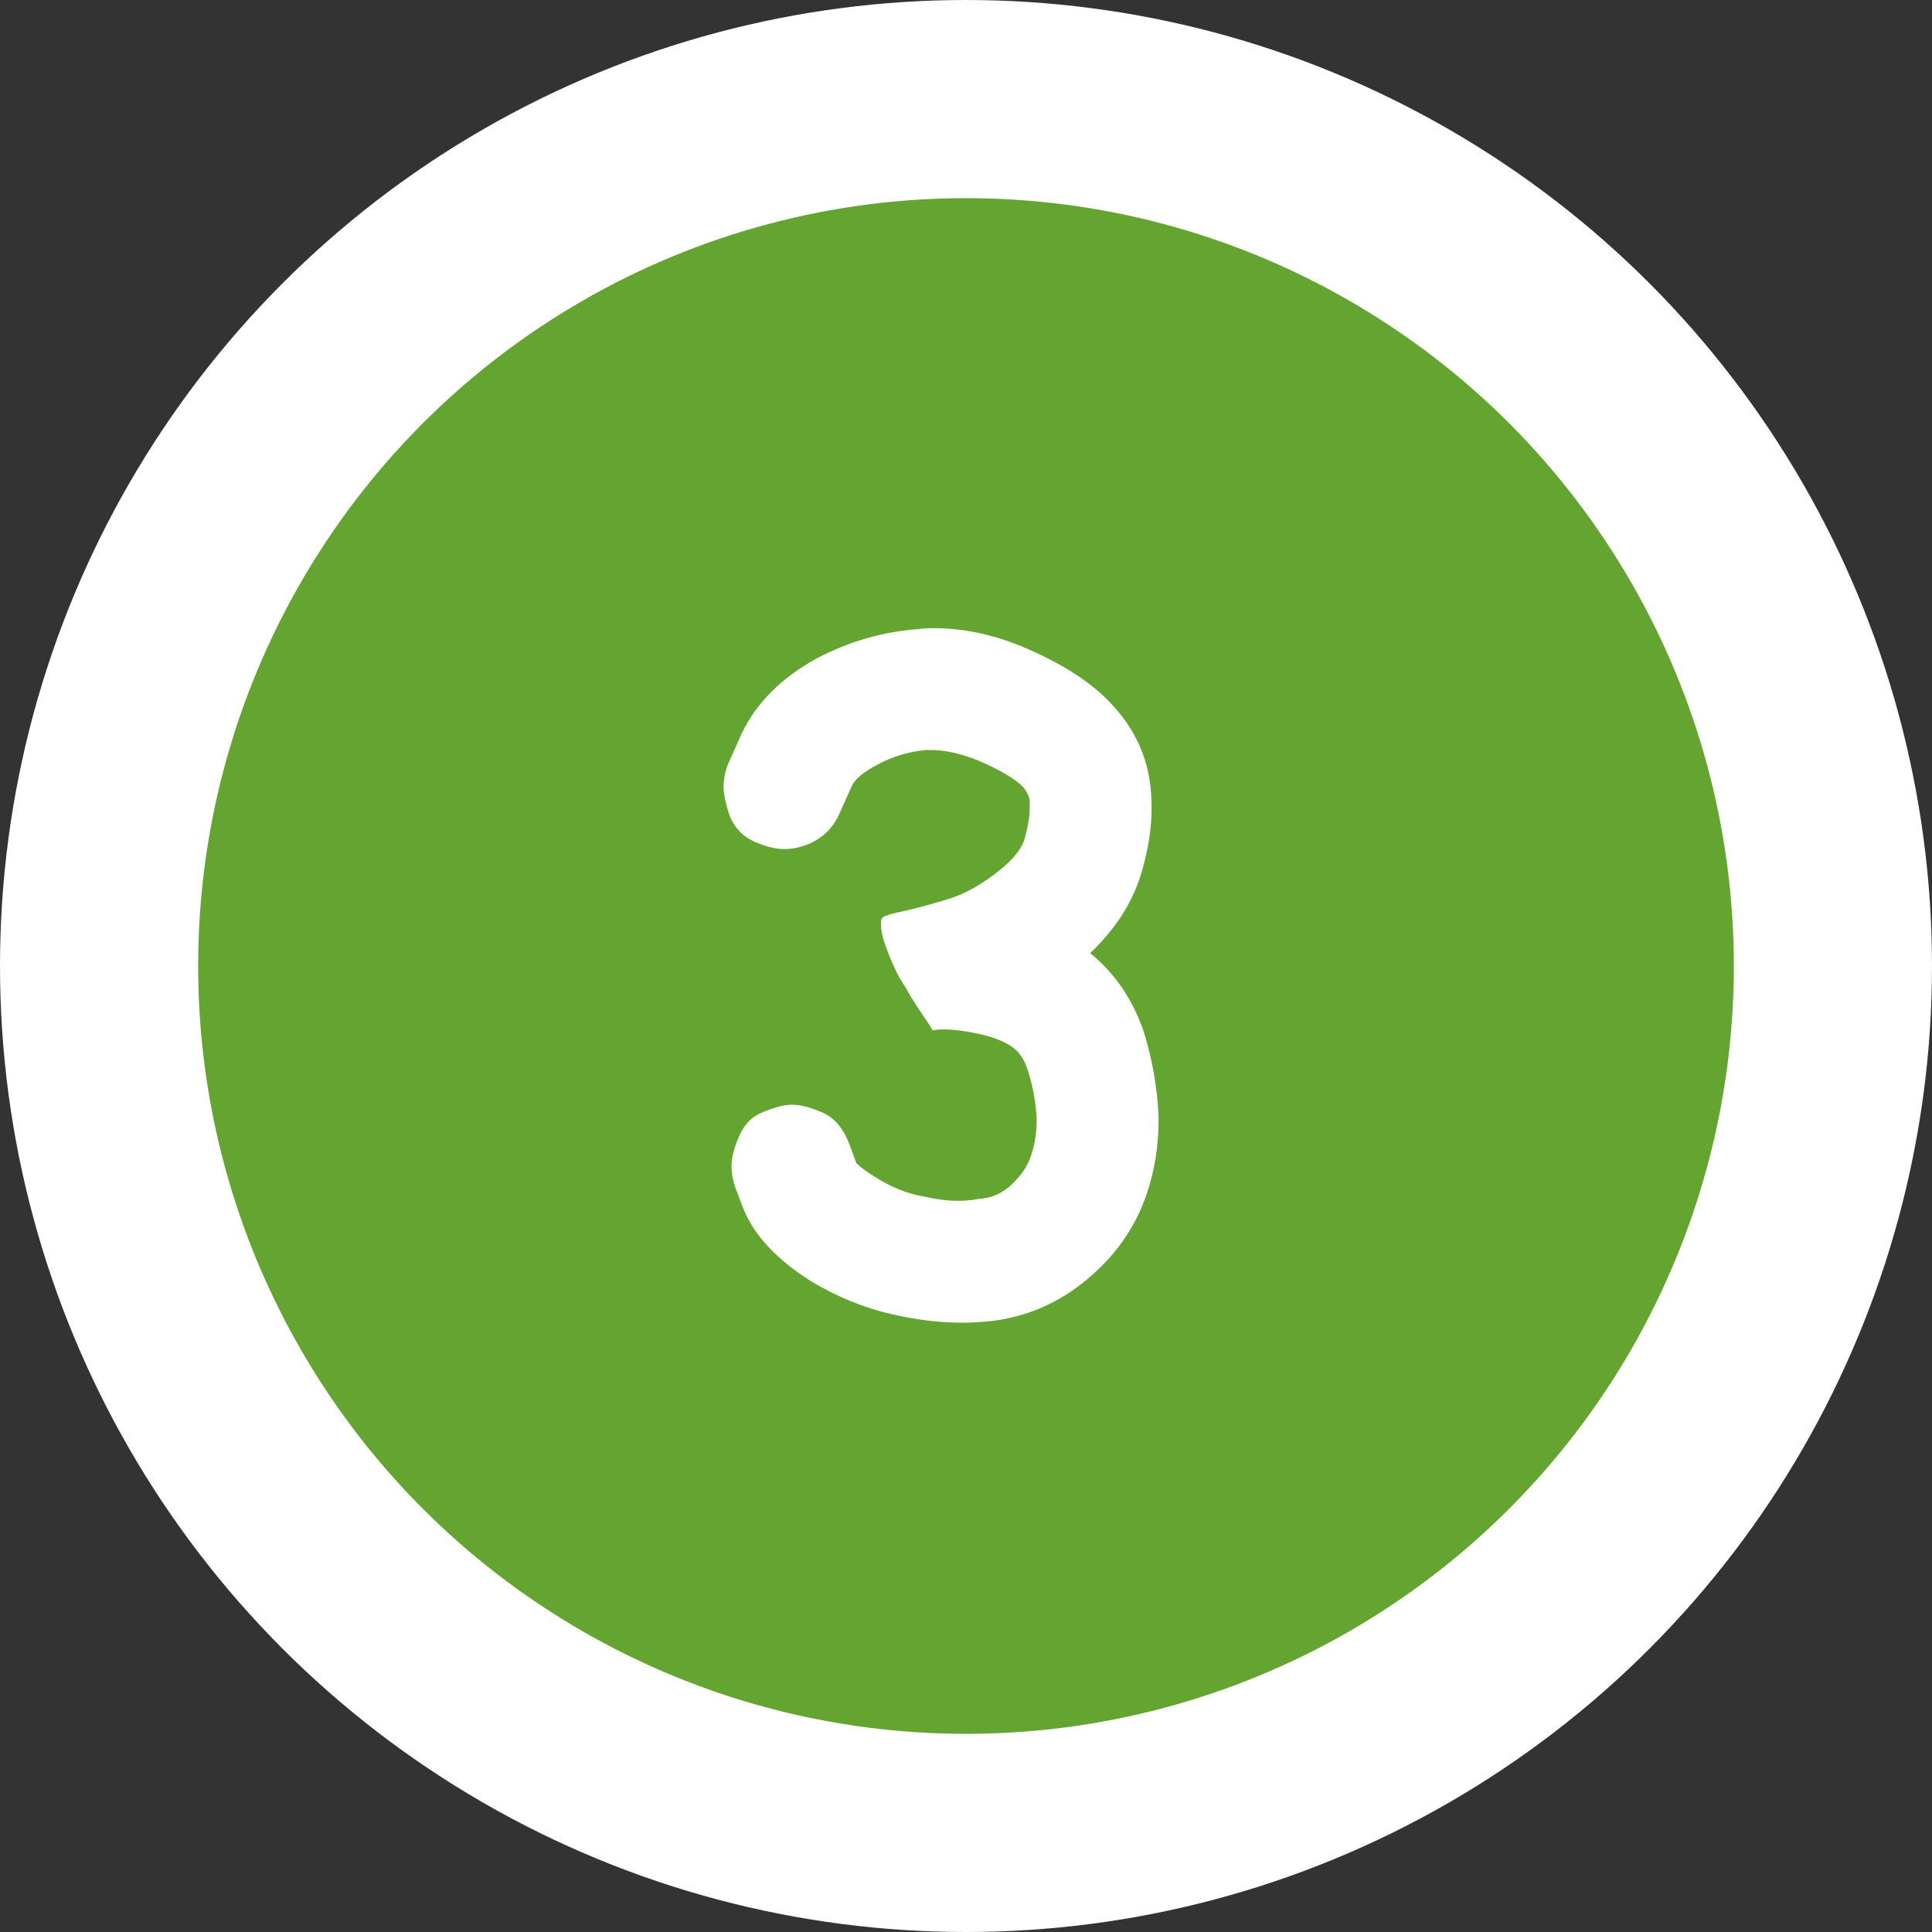 <svg xmlns="http://www.w3.org/2000/svg" width="78" height="78" viewBox="0 0 78 78" fill="none"><rect x="0" y="0" width="78" height="78" fill="#333333" stroke="none"/><circle cx="39" cy="39" r="35" transform="matrix(-1 0 0 1 78 0)" fill="#64A430" stroke="white" stroke-width="8"></circle><path d="M32.533 34.12C32.24 34.227 31.946 34.28 31.653 34.28C31.306 34.28 30.893 34.173 30.413 33.96C29.96 33.747 29.64 33.4 29.453 32.92C29.293 32.44 29.213 32.053 29.213 31.76C29.213 31.44 29.28 31.12 29.413 30.8L29.933 29.64C30.52 28.387 31.546 27.36 33.013 26.56C34.293 25.893 35.64 25.507 37.053 25.4C37.266 25.373 37.48 25.36 37.693 25.36C38.946 25.36 40.213 25.64 41.493 26.2C42.96 26.84 44.08 27.573 44.853 28.4C45.786 29.387 46.32 30.52 46.453 31.8C46.48 32.067 46.493 32.347 46.493 32.64C46.493 33.44 46.36 34.293 46.093 35.2C45.746 36.4 45.053 37.493 44.013 38.48C45 39.28 45.72 40.333 46.173 41.64C46.52 42.76 46.72 43.893 46.773 45.04C46.773 45.12 46.773 45.187 46.773 45.24C46.773 46.44 46.56 47.573 46.133 48.64C45.653 49.813 44.893 50.827 43.853 51.68C42.76 52.587 41.52 53.133 40.133 53.32C39.706 53.373 39.28 53.4 38.853 53.4C38.08 53.4 37.293 53.32 36.493 53.16C35.186 52.92 33.933 52.44 32.733 51.72C31.346 50.84 30.44 49.867 30.013 48.8L29.693 47.96C29.586 47.667 29.533 47.373 29.533 47.08C29.533 46.733 29.64 46.32 29.853 45.84C30.066 45.36 30.4 45.04 30.853 44.88C31.306 44.693 31.68 44.6 31.973 44.6C32.32 44.6 32.733 44.707 33.213 44.92C33.693 45.133 34.053 45.56 34.293 46.2L34.573 46.96C34.733 47.12 34.986 47.307 35.333 47.52C36 47.947 36.68 48.213 37.373 48.32C37.826 48.427 38.266 48.48 38.693 48.48C38.986 48.48 39.266 48.453 39.533 48.4C39.986 48.373 40.386 48.213 40.733 47.92C41.133 47.573 41.413 47.2 41.573 46.8C41.76 46.32 41.853 45.787 41.853 45.2C41.826 44.533 41.706 43.867 41.493 43.2C41.36 42.8 41.173 42.507 40.933 42.32C40.586 42.053 40.08 41.853 39.413 41.72C38.906 41.613 38.466 41.56 38.093 41.56C37.933 41.56 37.786 41.573 37.653 41.6C37.626 41.547 37.586 41.48 37.533 41.4C37.48 41.32 37.373 41.16 37.213 40.92C37.053 40.68 36.906 40.453 36.773 40.24C36.64 40 36.48 39.733 36.293 39.44C36.133 39.12 36 38.827 35.893 38.56C35.786 38.293 35.706 38.067 35.653 37.88C35.6 37.667 35.573 37.507 35.573 37.4C35.573 37.347 35.573 37.267 35.573 37.16C35.6 37.053 35.68 36.987 35.813 36.96C35.946 36.907 36.146 36.853 36.413 36.8C36.706 36.747 37.306 36.587 38.213 36.32C38.933 36.107 39.653 35.707 40.373 35.12C40.933 34.667 41.266 34.24 41.373 33.84C41.506 33.36 41.573 32.947 41.573 32.6C41.573 32.493 41.573 32.4 41.573 32.32C41.546 32.133 41.453 31.947 41.293 31.76C40.973 31.44 40.386 31.093 39.533 30.72C38.813 30.427 38.16 30.28 37.573 30.28C37.52 30.28 37.466 30.28 37.413 30.28C36.693 30.333 36 30.547 35.333 30.92C34.853 31.187 34.546 31.44 34.413 31.68L33.893 32.84C33.626 33.453 33.173 33.88 32.533 34.12Z" fill="white"></path></svg>